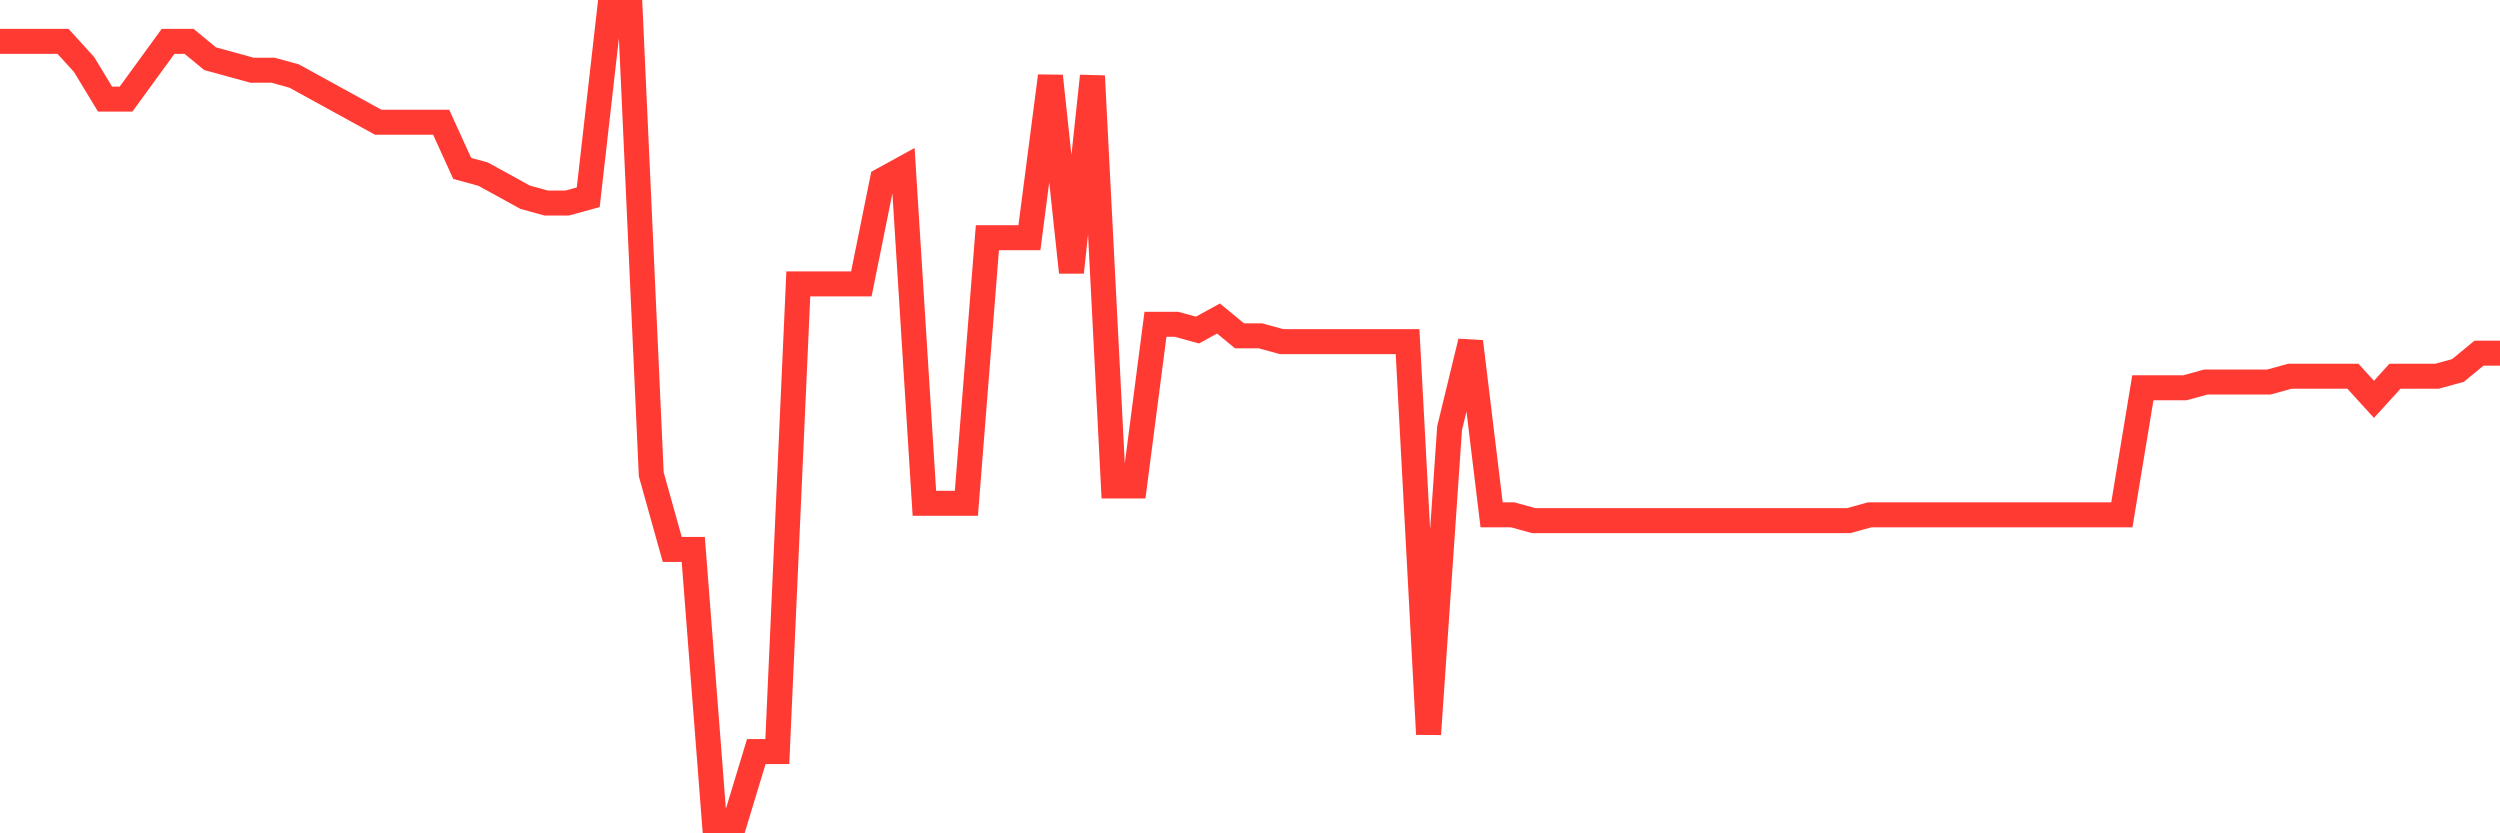 <svg
  xmlns="http://www.w3.org/2000/svg"
  xmlns:xlink="http://www.w3.org/1999/xlink"
  width="120"
  height="40"
  viewBox="0 0 120 40"
  preserveAspectRatio="none"
>
  <polyline
    points="0,1.986 1.008,1.986 2.017,1.986 3.025,1.986 4.034,3.094 5.042,4.757 6.05,4.757 7.059,3.371 8.067,1.986 9.076,1.986 10.084,2.817 11.092,3.094 12.101,3.371 13.109,3.371 14.118,3.649 15.126,4.203 16.134,4.757 17.143,5.311 18.151,5.866 19.16,5.866 20.168,5.866 21.176,5.866 22.185,8.083 23.193,8.36 24.202,8.914 25.21,9.469 26.218,9.746 27.227,9.746 28.235,9.469 29.244,0.6 30.252,0.6 31.261,22.771 32.269,26.374 33.277,26.374 34.286,39.4 35.294,39.4 36.303,36.074 37.311,36.074 38.319,13.626 39.328,13.626 40.336,13.626 41.345,13.626 42.353,8.637 43.361,8.083 44.37,24.157 45.378,24.157 46.387,24.157 47.395,11.409 48.403,11.409 49.412,11.409 50.42,3.649 51.429,13.071 52.437,3.649 53.445,23.326 54.454,23.326 55.462,15.566 56.471,15.566 57.479,15.843 58.487,15.289 59.496,16.12 60.504,16.12 61.513,16.397 62.521,16.397 63.529,16.397 64.538,16.397 65.546,16.397 66.555,16.397 67.563,16.397 68.571,35.243 69.58,20.554 70.588,16.397 71.597,24.711 72.605,24.711 73.613,24.989 74.622,24.989 75.63,24.989 76.639,24.989 77.647,24.989 78.655,24.989 79.664,24.989 80.672,24.989 81.681,24.989 82.689,24.989 83.697,24.989 84.706,24.989 85.714,24.989 86.723,24.989 87.731,24.989 88.739,24.989 89.748,24.711 90.756,24.711 91.765,24.711 92.773,24.711 93.782,24.711 94.79,24.711 95.798,24.711 96.807,24.711 97.815,24.711 98.824,24.711 99.832,24.711 100.84,24.711 101.849,24.711 102.857,18.614 103.866,18.614 104.874,18.614 105.882,18.337 106.891,18.337 107.899,18.337 108.908,18.337 109.916,18.06 110.924,18.06 111.933,18.06 112.941,18.06 113.95,19.169 114.958,18.06 115.966,18.06 116.975,18.06 117.983,17.783 118.992,16.951 120,16.951"
    fill="none"
    stroke="#ff3a33"
    stroke-width="1.2"
  >
  </polyline>
</svg>